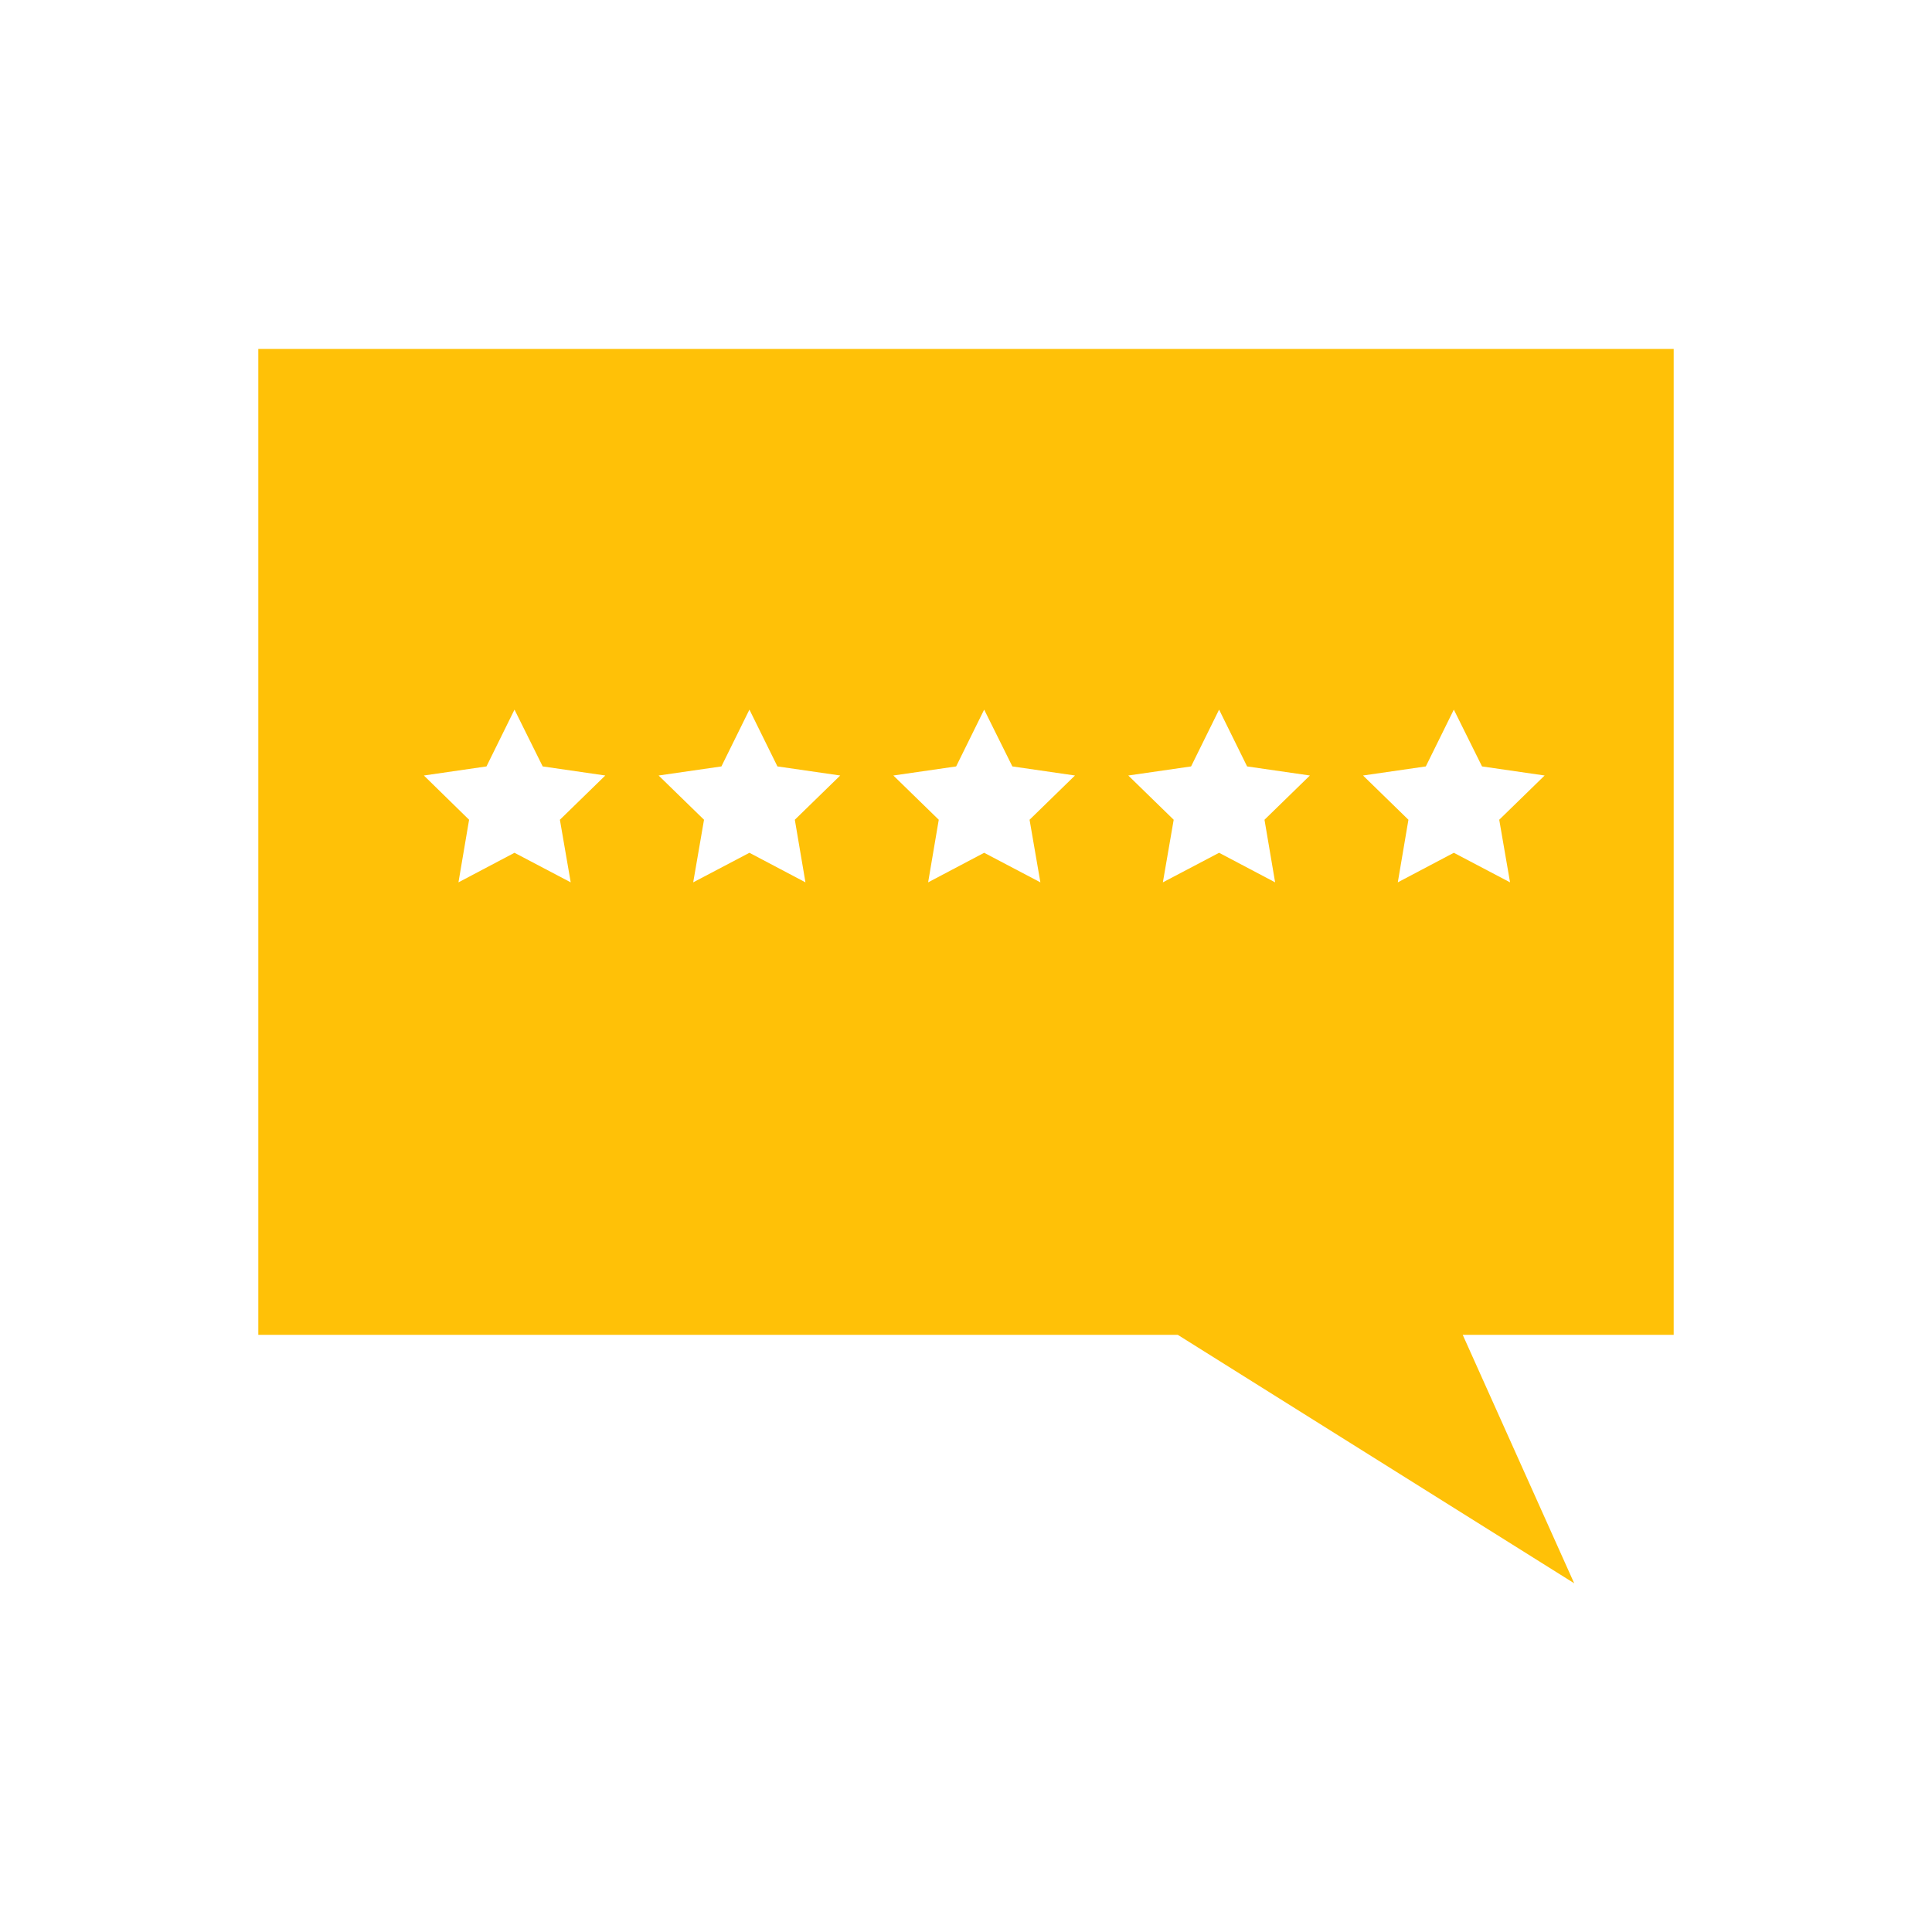<?xml version="1.0" encoding="UTF-8"?>
<svg id="conversion-rate" xmlns="http://www.w3.org/2000/svg" viewBox="0 0 100 100">
  <path d="m86.63,18.06H13.37v51.03h47.59l20.52,12.86-5.77-12.86h10.92V18.06Zm-57.09,27.61l-2.91-1.53-2.9,1.53.55-3.24-2.34-2.29,3.24-.47,1.45-2.94,1.46,2.94,3.24.47-2.35,2.29.56,3.24Zm12.15,0l-2.9-1.53-2.91,1.53.56-3.24-2.35-2.29,3.25-.47,1.45-2.94,1.45,2.94,3.25.47-2.35,2.29.55,3.24Zm12.16,0l-2.91-1.53-2.9,1.53.55-3.24-2.35-2.29,3.25-.47,1.45-2.94,1.46,2.94,3.24.47-2.35,2.29.56,3.24Zm12.15,0l-2.9-1.53-2.91,1.53.56-3.24-2.35-2.29,3.25-.47,1.45-2.94,1.45,2.94,3.25.47-2.35,2.29.55,3.24Zm12.16,0l-2.91-1.53-2.9,1.53.55-3.24-2.35-2.29,3.25-.47,1.45-2.94,1.46,2.94,3.24.47-2.35,2.29.56,3.24Z" fill="#ffc107"/>
</svg>